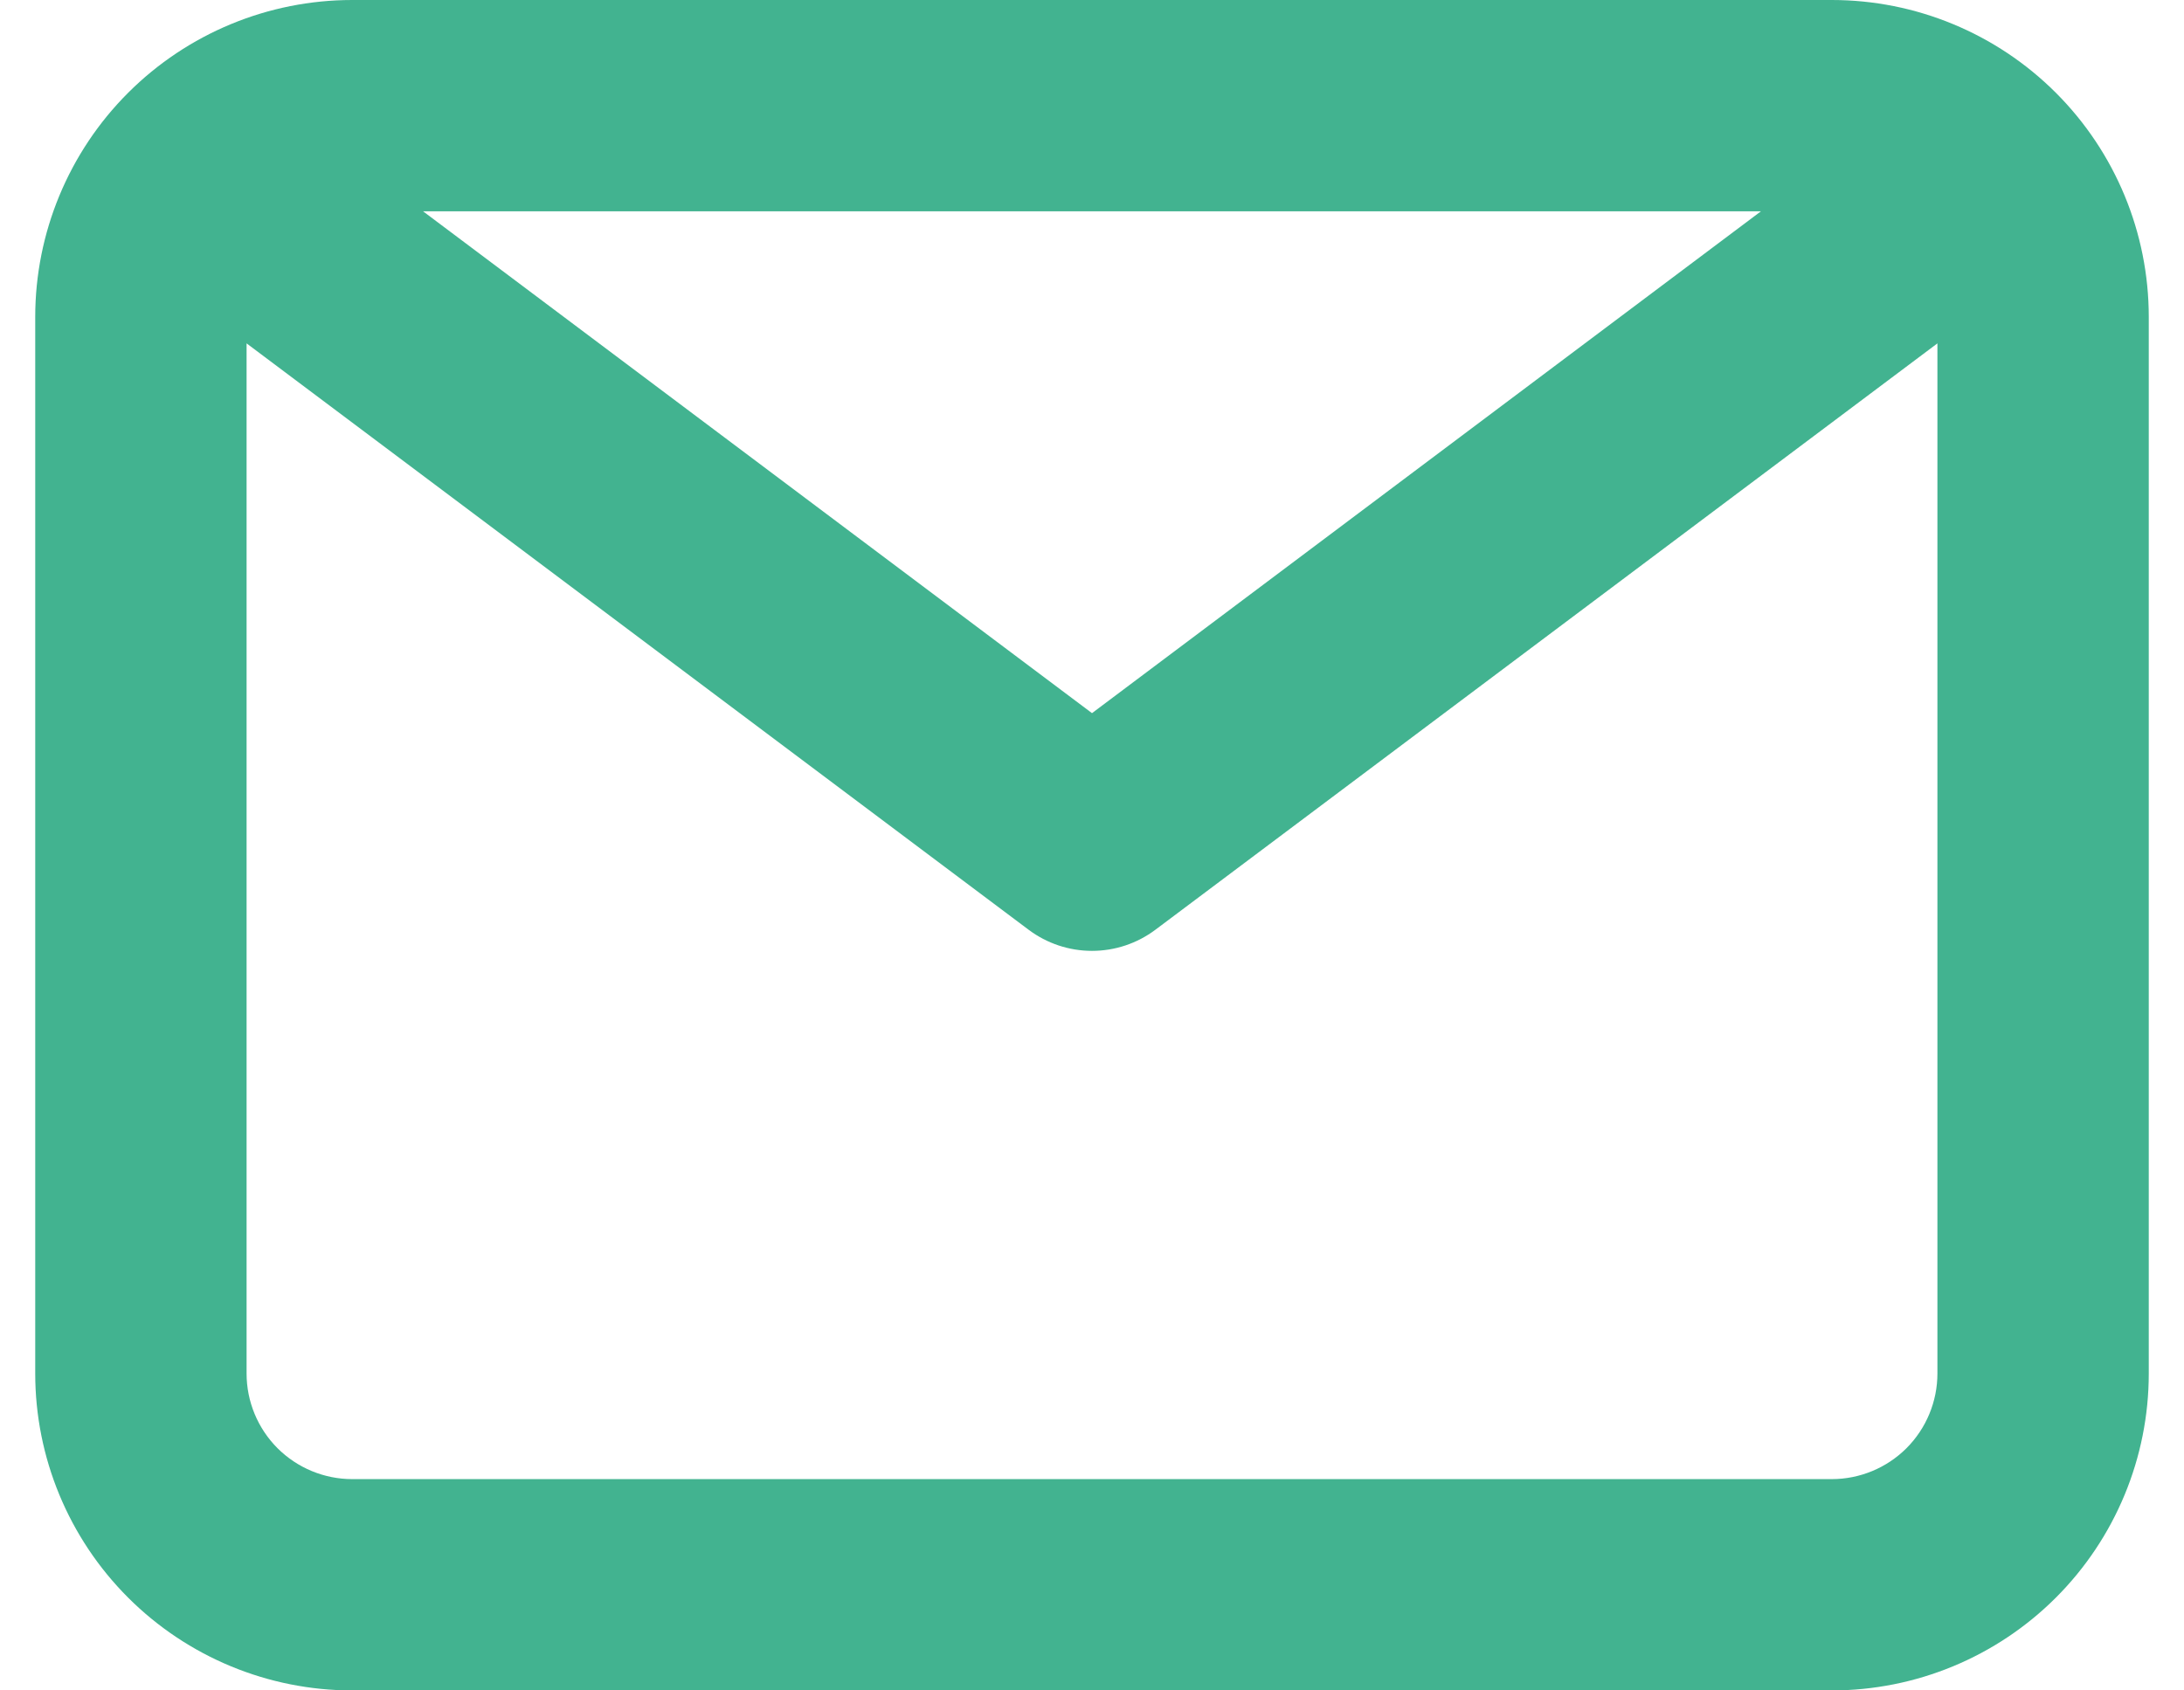 <svg width="31" height="24" viewBox="0 0 31 24" fill="none" xmlns="http://www.w3.org/2000/svg">
<path d="M26 0H5C3.807 0 2.662 0.474 1.818 1.318C0.974 2.162 0.5 3.307 0.5 4.5V19.5C0.5 20.694 0.974 21.838 1.818 22.682C2.662 23.526 3.807 24 5 24H26C27.194 24 28.338 23.526 29.182 22.682C30.026 21.838 30.5 20.694 30.5 19.5V4.5C30.5 3.307 30.026 2.162 29.182 1.318C28.338 0.474 27.194 0 26 0ZM24.995 3L15.5 10.125L6.005 3H24.995ZM26 21H5C4.602 21 4.221 20.842 3.939 20.561C3.658 20.279 3.5 19.898 3.5 19.5V4.875L14.6 13.2C14.86 13.395 15.175 13.5 15.5 13.5C15.825 13.5 16.14 13.395 16.4 13.2L27.5 4.875V19.5C27.5 19.898 27.342 20.279 27.061 20.561C26.779 20.842 26.398 21 26 21Z" fill="#42B390"/>
</svg>

